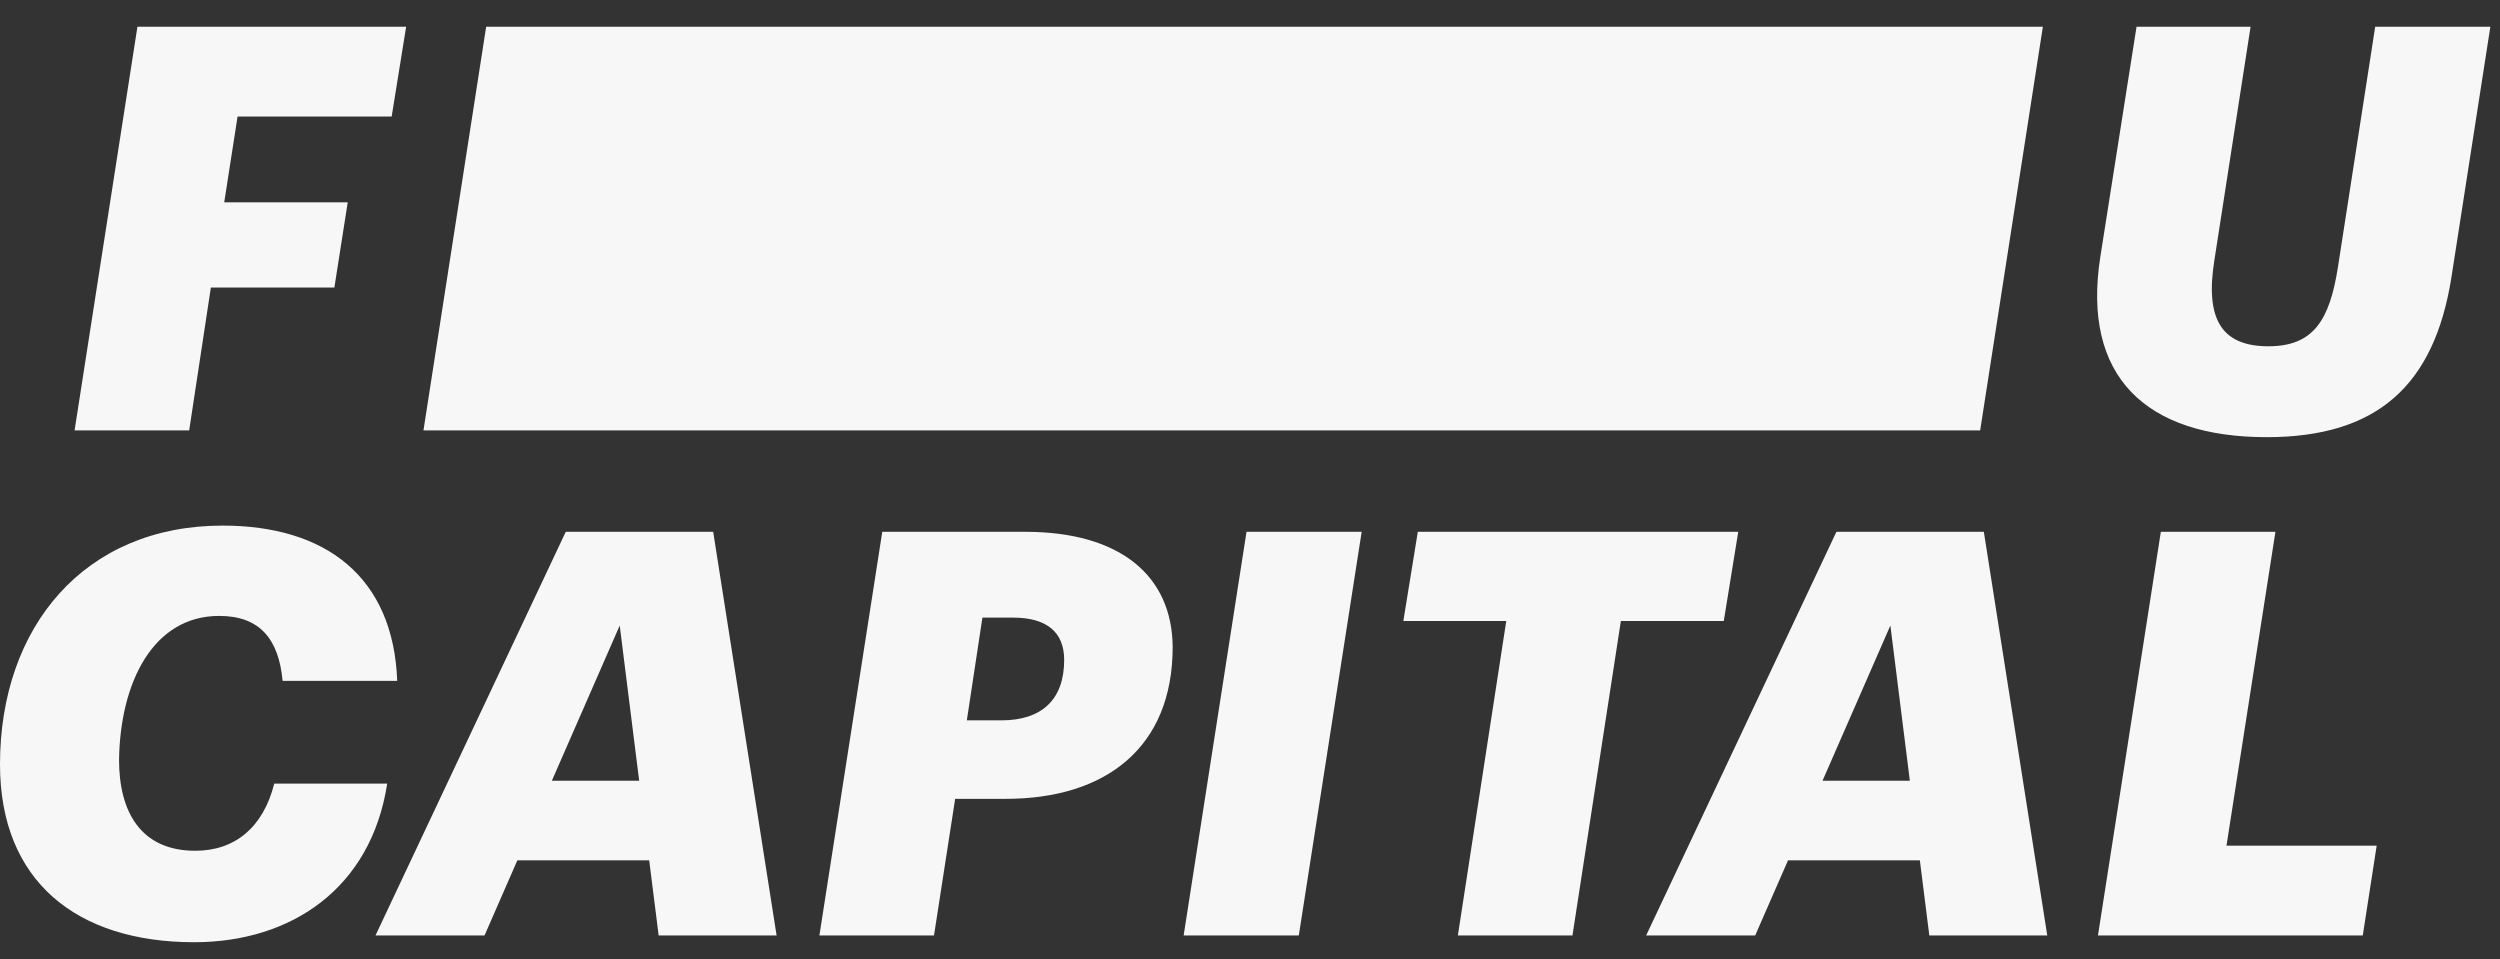 <?xml version="1.0" encoding="UTF-8"?> <svg xmlns="http://www.w3.org/2000/svg" width="232" height="89" viewBox="0 0 232 89" fill="none"><rect x="0" y="0" width="232" height="89" fill="#333333" stroke="none"/> <path d="M52.502 49.352L34.846 86.809H44.964L48.01 79.841H60.246L61.123 86.809H72.068L66.183 49.352H52.502ZM51.211 72.455L57.51 58.048L59.316 72.455H51.211ZM19.569 26.685H31.03L32.269 18.775H20.808L22.047 10.812H36.347L37.69 2.482H12.754L6.921 39.94H17.556L19.569 26.685ZM25.452 72.717C24.419 76.803 21.786 78.951 18.121 78.951C13.062 78.951 11.048 75.336 11.048 70.516C11.151 63.339 14.197 57.157 20.341 57.157C24.109 57.157 25.865 59.306 26.226 63.182H36.861C36.5 53.543 30.253 48.775 20.65 48.775C7.847 48.775 0 58.153 0 70.936C0 81.78 7.125 87.438 18.018 87.438C27 87.438 34.435 82.461 35.932 72.717H25.452ZM170.419 49.352L152.763 86.809H162.882L165.928 79.841H178.163L179.041 86.809H189.986L184.1 49.352H170.419ZM169.129 72.455L175.427 58.048L177.234 72.455H169.129ZM220.419 2.482L216.959 24.799C216.185 29.724 214.688 32.134 210.506 32.134C206.118 32.134 204.621 29.567 205.499 24.119L208.854 2.482H198.271L194.915 23.804C193.16 34.963 199.149 40.569 210.351 40.569C220.522 40.569 225.891 35.853 227.491 25.742L231.105 2.482H220.419ZM211.16 49.352H200.526L194.692 86.809H219.266L220.556 78.48H206.617L211.16 49.352ZM161.309 49.352H131.573L130.23 57.629H139.781L135.29 86.809H145.925L150.416 57.629H159.967L161.309 49.352ZM109.843 86.809H120.529L126.363 49.352H115.677L109.843 86.809ZM95.143 49.352H81.875L76.041 86.809H86.676L88.638 74.132H93.336C102.628 74.132 108.824 69.364 108.824 60.039C108.772 53.437 103.971 49.352 95.143 49.352ZM92.923 66.849H89.722L91.168 57.314H94.007C97.156 57.314 98.756 58.676 98.756 61.244C98.756 64.911 96.692 66.849 92.923 66.849ZM189.578 2.48H45.116L39.297 39.94H183.759L189.578 2.48Z" fill="#F7F7F7"></path> </svg> 